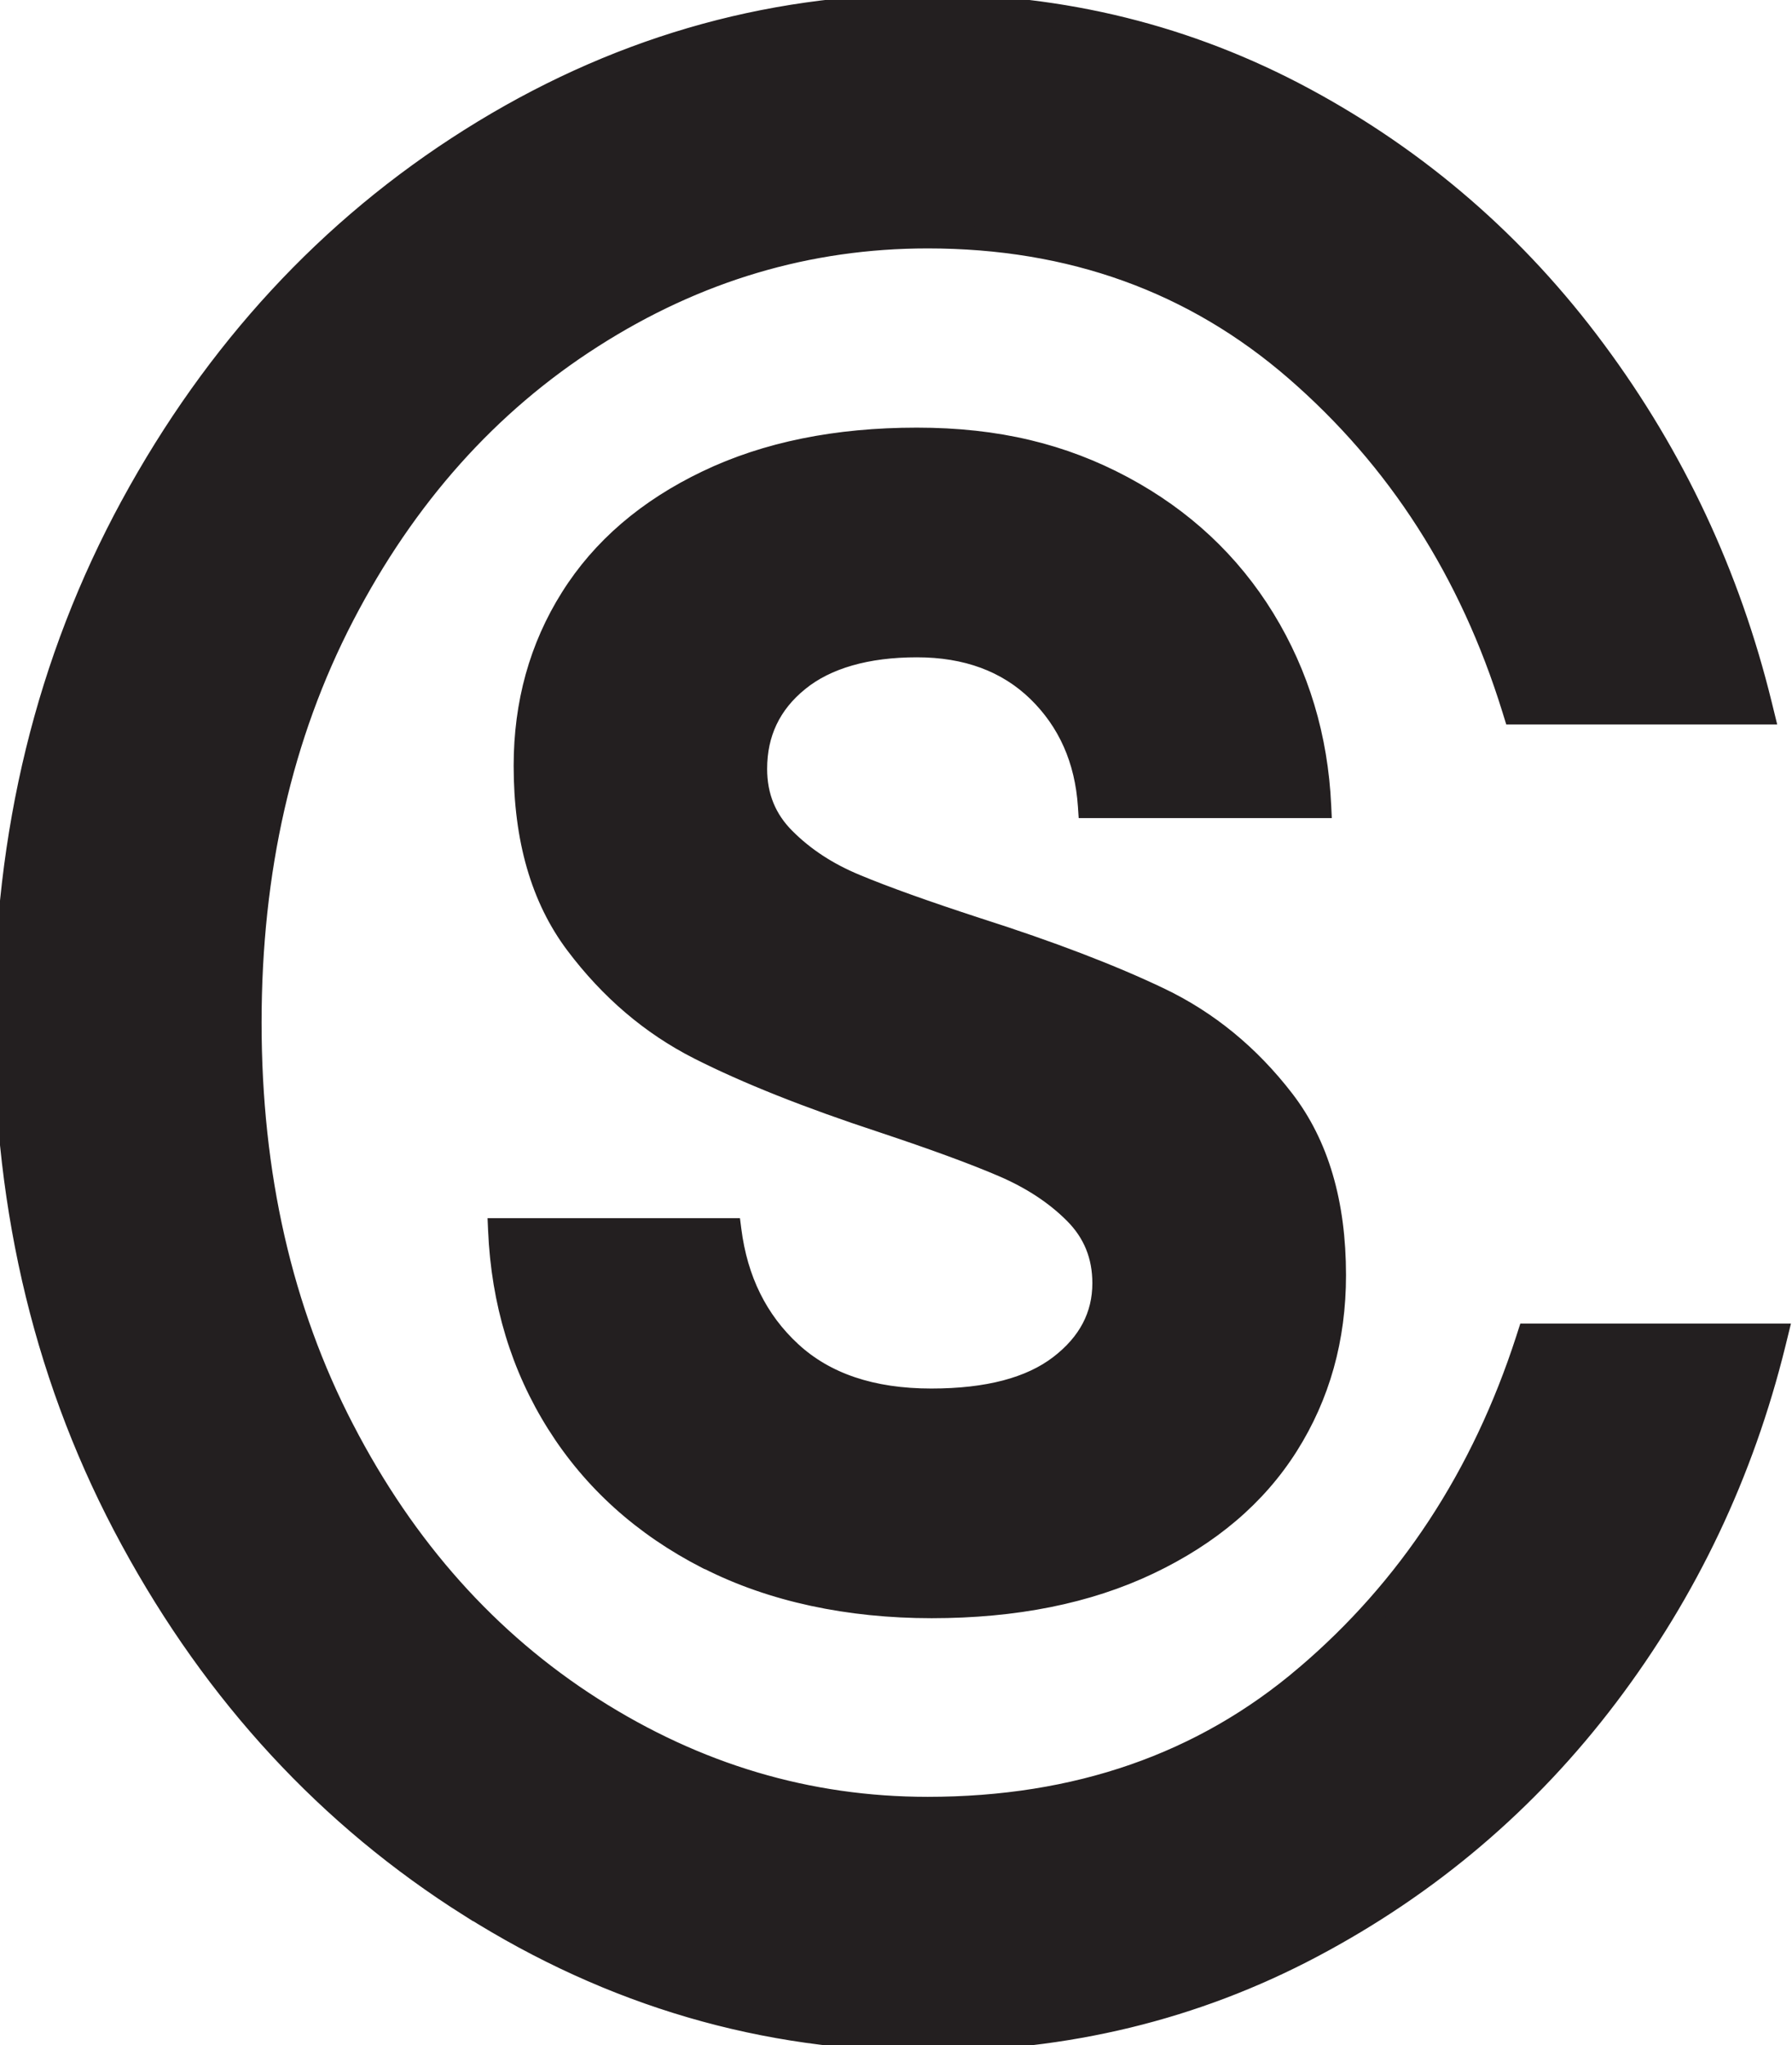 <svg width="149" height="170" viewBox="0 0 149 170" fill="none" xmlns="http://www.w3.org/2000/svg">
<path d="M39.146 158.392L39.152 158.385C50.906 165.798 63.569 169.5 77.117 169.5C88.649 169.5 99.287 166.916 109.038 161.759C118.778 156.609 126.962 149.661 133.587 140.905C140.209 132.153 144.837 122.394 147.486 111.631L147.638 111.012H147H127.504H127.14L127.029 111.358C123.338 122.77 117.198 132.111 108.611 139.411L108.61 139.411C100.047 146.704 89.565 150.352 77.131 150.352C67.178 150.352 57.87 147.583 49.198 142.052C40.529 136.523 33.615 128.793 28.475 118.863L28.474 118.862C23.324 108.941 20.75 97.657 20.75 85C20.75 72.343 23.324 61.059 28.474 51.138C33.63 41.206 40.529 33.477 49.198 27.948L49.198 27.948C57.856 22.417 67.164 19.648 77.131 19.648C89.095 19.648 99.303 23.335 107.797 30.702C116.313 38.088 122.338 47.472 125.87 58.868L125.979 59.22H126.347H145.857H146.495L146.343 58.601C143.695 47.825 139.111 38.038 132.563 29.214C126.026 20.386 117.957 13.394 108.376 8.242C98.784 3.085 88.376 0.5 77.146 0.5C63.584 0.5 50.909 4.225 39.146 11.637C27.384 19.049 18.012 29.203 11.003 42.072L11.003 42.073C4.003 54.951 0.5 69.268 0.5 85.014C0.5 100.76 3.989 115.078 11.003 127.956C17.998 140.827 27.384 150.98 39.146 158.392Z" fill="#231F20" stroke="#231F20" stroke-width="2" />
<path d="M58.609 129.876L58.716 129.93H58.746C64.101 132.647 70.52 134.004 77.465 134.004C84.449 134.004 90.528 132.791 95.671 130.346C100.805 127.906 104.73 124.585 107.406 120.348C110.077 116.117 111.417 111.342 111.417 105.992C111.417 99.941 109.98 94.997 107.046 91.191C104.152 87.436 100.664 84.573 96.598 82.624L96.597 82.624C92.565 80.697 87.48 78.747 81.335 76.786C76.987 75.368 73.647 74.169 71.308 73.192L71.306 73.191C69.003 72.242 67.094 70.987 65.54 69.429L65.538 69.428C64.031 67.931 63.285 66.103 63.285 63.912C63.285 61.047 64.389 58.711 66.629 56.893L66.63 56.892C68.853 55.077 72.137 54.135 76.235 54.135C80.294 54.135 83.545 55.346 86.011 57.733C88.489 60.148 89.874 63.232 90.127 67.033L90.158 67.499H90.626H109.687H110.211L110.187 66.977C109.923 61.199 108.337 55.956 105.457 51.243L105.456 51.242C102.559 46.526 98.588 42.812 93.537 40.105L93.537 40.105C88.468 37.395 82.976 36.045 76.235 36.045C69.51 36.045 63.633 37.229 58.621 39.631C53.616 42.028 49.779 45.306 47.147 49.498C44.519 53.672 43.209 58.404 43.209 63.651C43.209 69.788 44.645 74.816 47.576 78.708C50.468 82.548 53.924 85.498 57.946 87.536C61.924 89.552 67.04 91.59 73.273 93.638C77.534 95.057 80.845 96.269 83.226 97.29C85.578 98.299 87.518 99.57 89.071 101.127C90.581 102.639 91.326 104.468 91.326 106.658C91.326 109.238 90.199 111.417 87.863 113.205C85.541 114.981 82.095 115.914 77.436 115.914C72.55 115.914 68.779 114.62 66.045 112.103C63.292 109.568 61.662 106.273 61.141 102.189L61.085 101.752H60.645H41.583H41.061L41.084 102.274C41.347 108.327 42.991 113.746 46.02 118.55L46.02 118.551C49.05 123.341 53.24 127.126 58.609 129.876Z" fill="#231F20" stroke="#231F20" stroke-width="1"/>
</svg>
